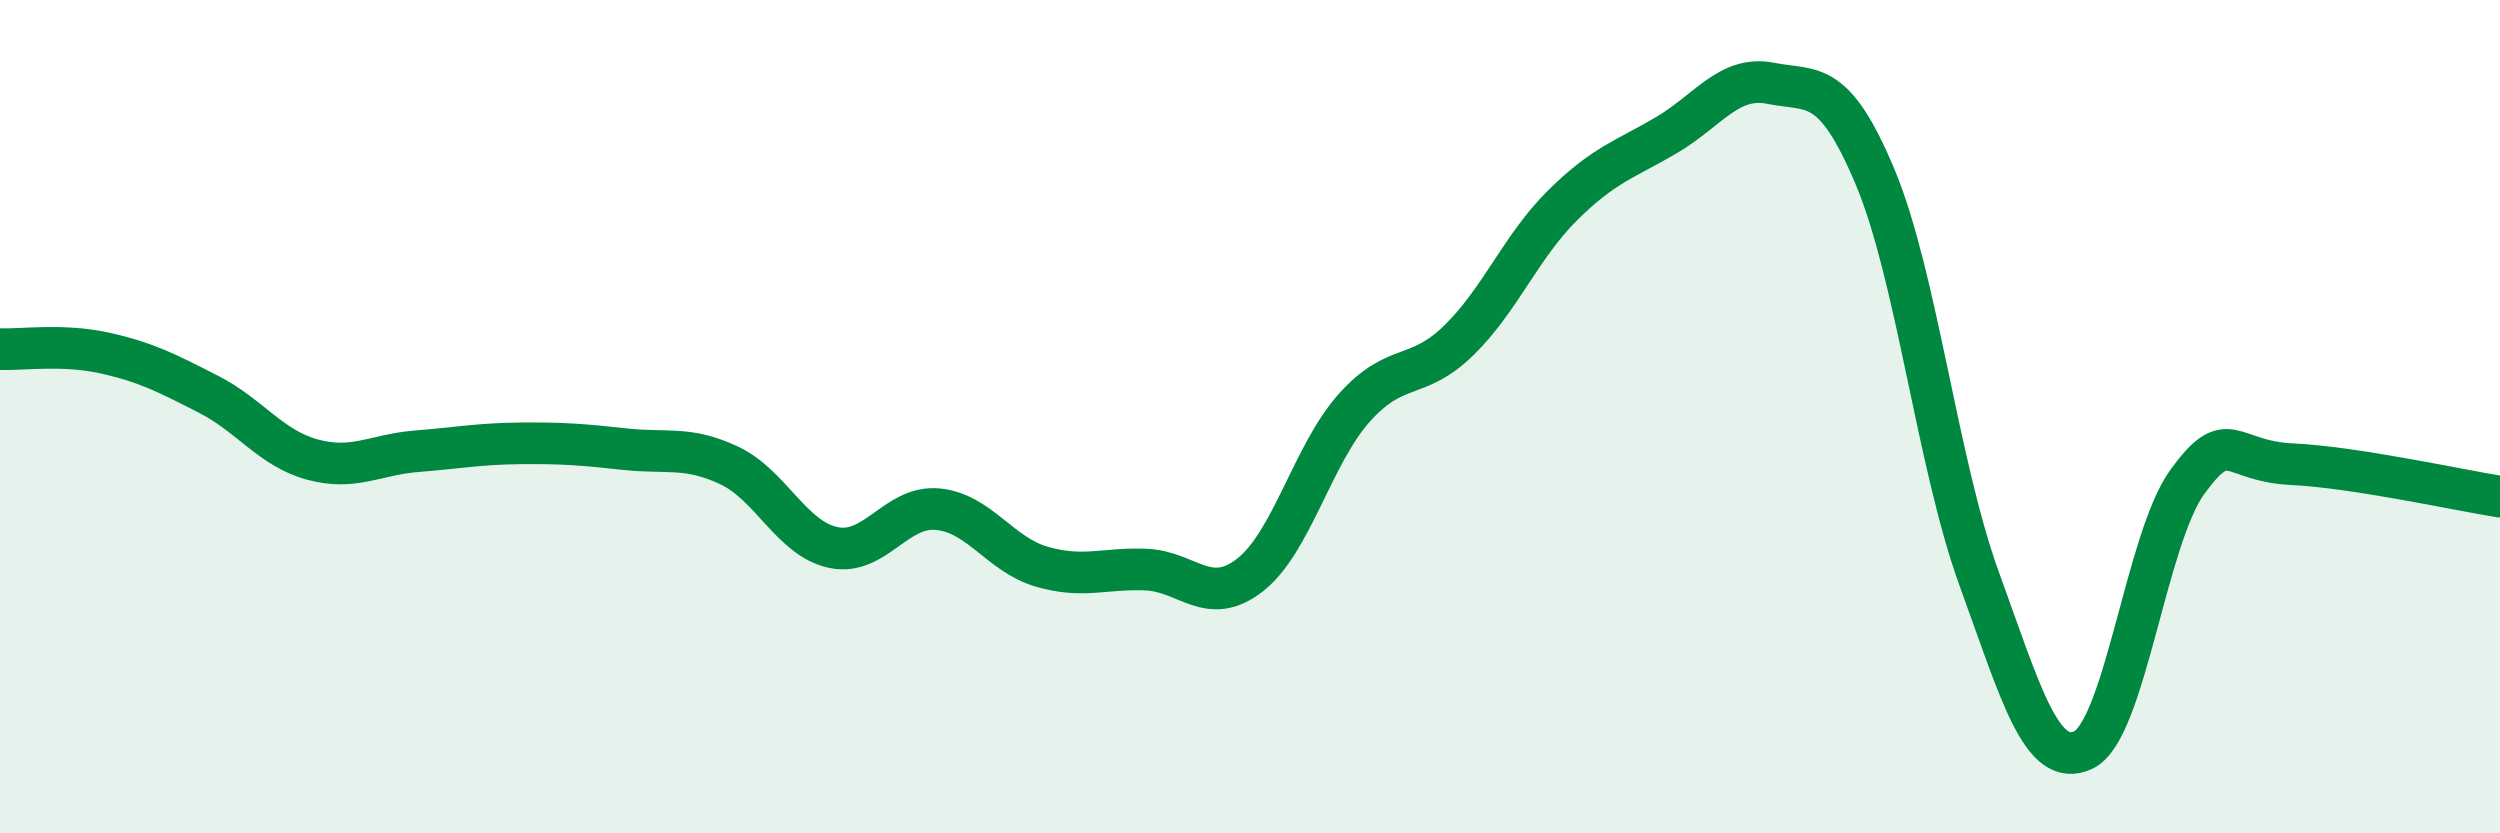 
    <svg width="60" height="20" viewBox="0 0 60 20" xmlns="http://www.w3.org/2000/svg">
      <path
        d="M 0,8.38 C 0.5,8.4 1.5,8.25 2.5,8.47 C 3.5,8.69 4,8.95 5,9.46 C 6,9.97 6.5,10.76 7.5,11.03 C 8.5,11.3 9,10.91 10,10.83 C 11,10.75 11.5,10.65 12.5,10.64 C 13.5,10.63 14,10.67 15,10.78 C 16,10.89 16.5,10.7 17.5,11.17 C 18.5,11.64 19,12.93 20,13.14 C 21,13.35 21.5,12.13 22.5,12.22 C 23.5,12.31 24,13.31 25,13.6 C 26,13.89 26.5,13.63 27.5,13.67 C 28.5,13.71 29,14.58 30,13.8 C 31,13.02 31.5,10.91 32.5,9.79 C 33.5,8.67 34,9.15 35,8.18 C 36,7.21 36.5,5.92 37.5,4.93 C 38.5,3.94 39,3.83 40,3.24 C 41,2.65 41.5,1.8 42.5,2 C 43.5,2.2 44,1.86 45,4.24 C 46,6.62 46.5,11.14 47.5,13.89 C 48.5,16.64 49,18.47 50,18 C 51,17.53 51.5,12.93 52.5,11.56 C 53.5,10.19 53.5,11.07 55,11.14 C 56.5,11.21 59,11.76 60,11.92L60 20L0 20Z"
        fill="#008740"
        opacity="0.1"
        stroke-linecap="round"
        stroke-linejoin="round"
      />
      <path
        d="M 0,8.38 C 0.5,8.4 1.5,8.25 2.5,8.47 C 3.5,8.69 4,8.95 5,9.46 C 6,9.97 6.5,10.76 7.5,11.03 C 8.5,11.3 9,10.91 10,10.83 C 11,10.75 11.5,10.65 12.5,10.64 C 13.5,10.63 14,10.67 15,10.78 C 16,10.89 16.5,10.7 17.5,11.17 C 18.5,11.64 19,12.93 20,13.14 C 21,13.35 21.5,12.13 22.5,12.22 C 23.5,12.31 24,13.31 25,13.6 C 26,13.89 26.5,13.63 27.5,13.67 C 28.5,13.71 29,14.58 30,13.8 C 31,13.02 31.5,10.91 32.5,9.79 C 33.5,8.67 34,9.15 35,8.18 C 36,7.21 36.5,5.92 37.5,4.93 C 38.5,3.94 39,3.83 40,3.24 C 41,2.65 41.5,1.8 42.5,2 C 43.5,2.2 44,1.86 45,4.24 C 46,6.62 46.5,11.14 47.5,13.89 C 48.5,16.64 49,18.47 50,18 C 51,17.53 51.5,12.93 52.5,11.56 C 53.5,10.19 53.5,11.07 55,11.14 C 56.5,11.21 59,11.76 60,11.92"
        stroke="#008740"
        stroke-width="1"
        fill="none"
        stroke-linecap="round"
        stroke-linejoin="round"
      />
    </svg>
  